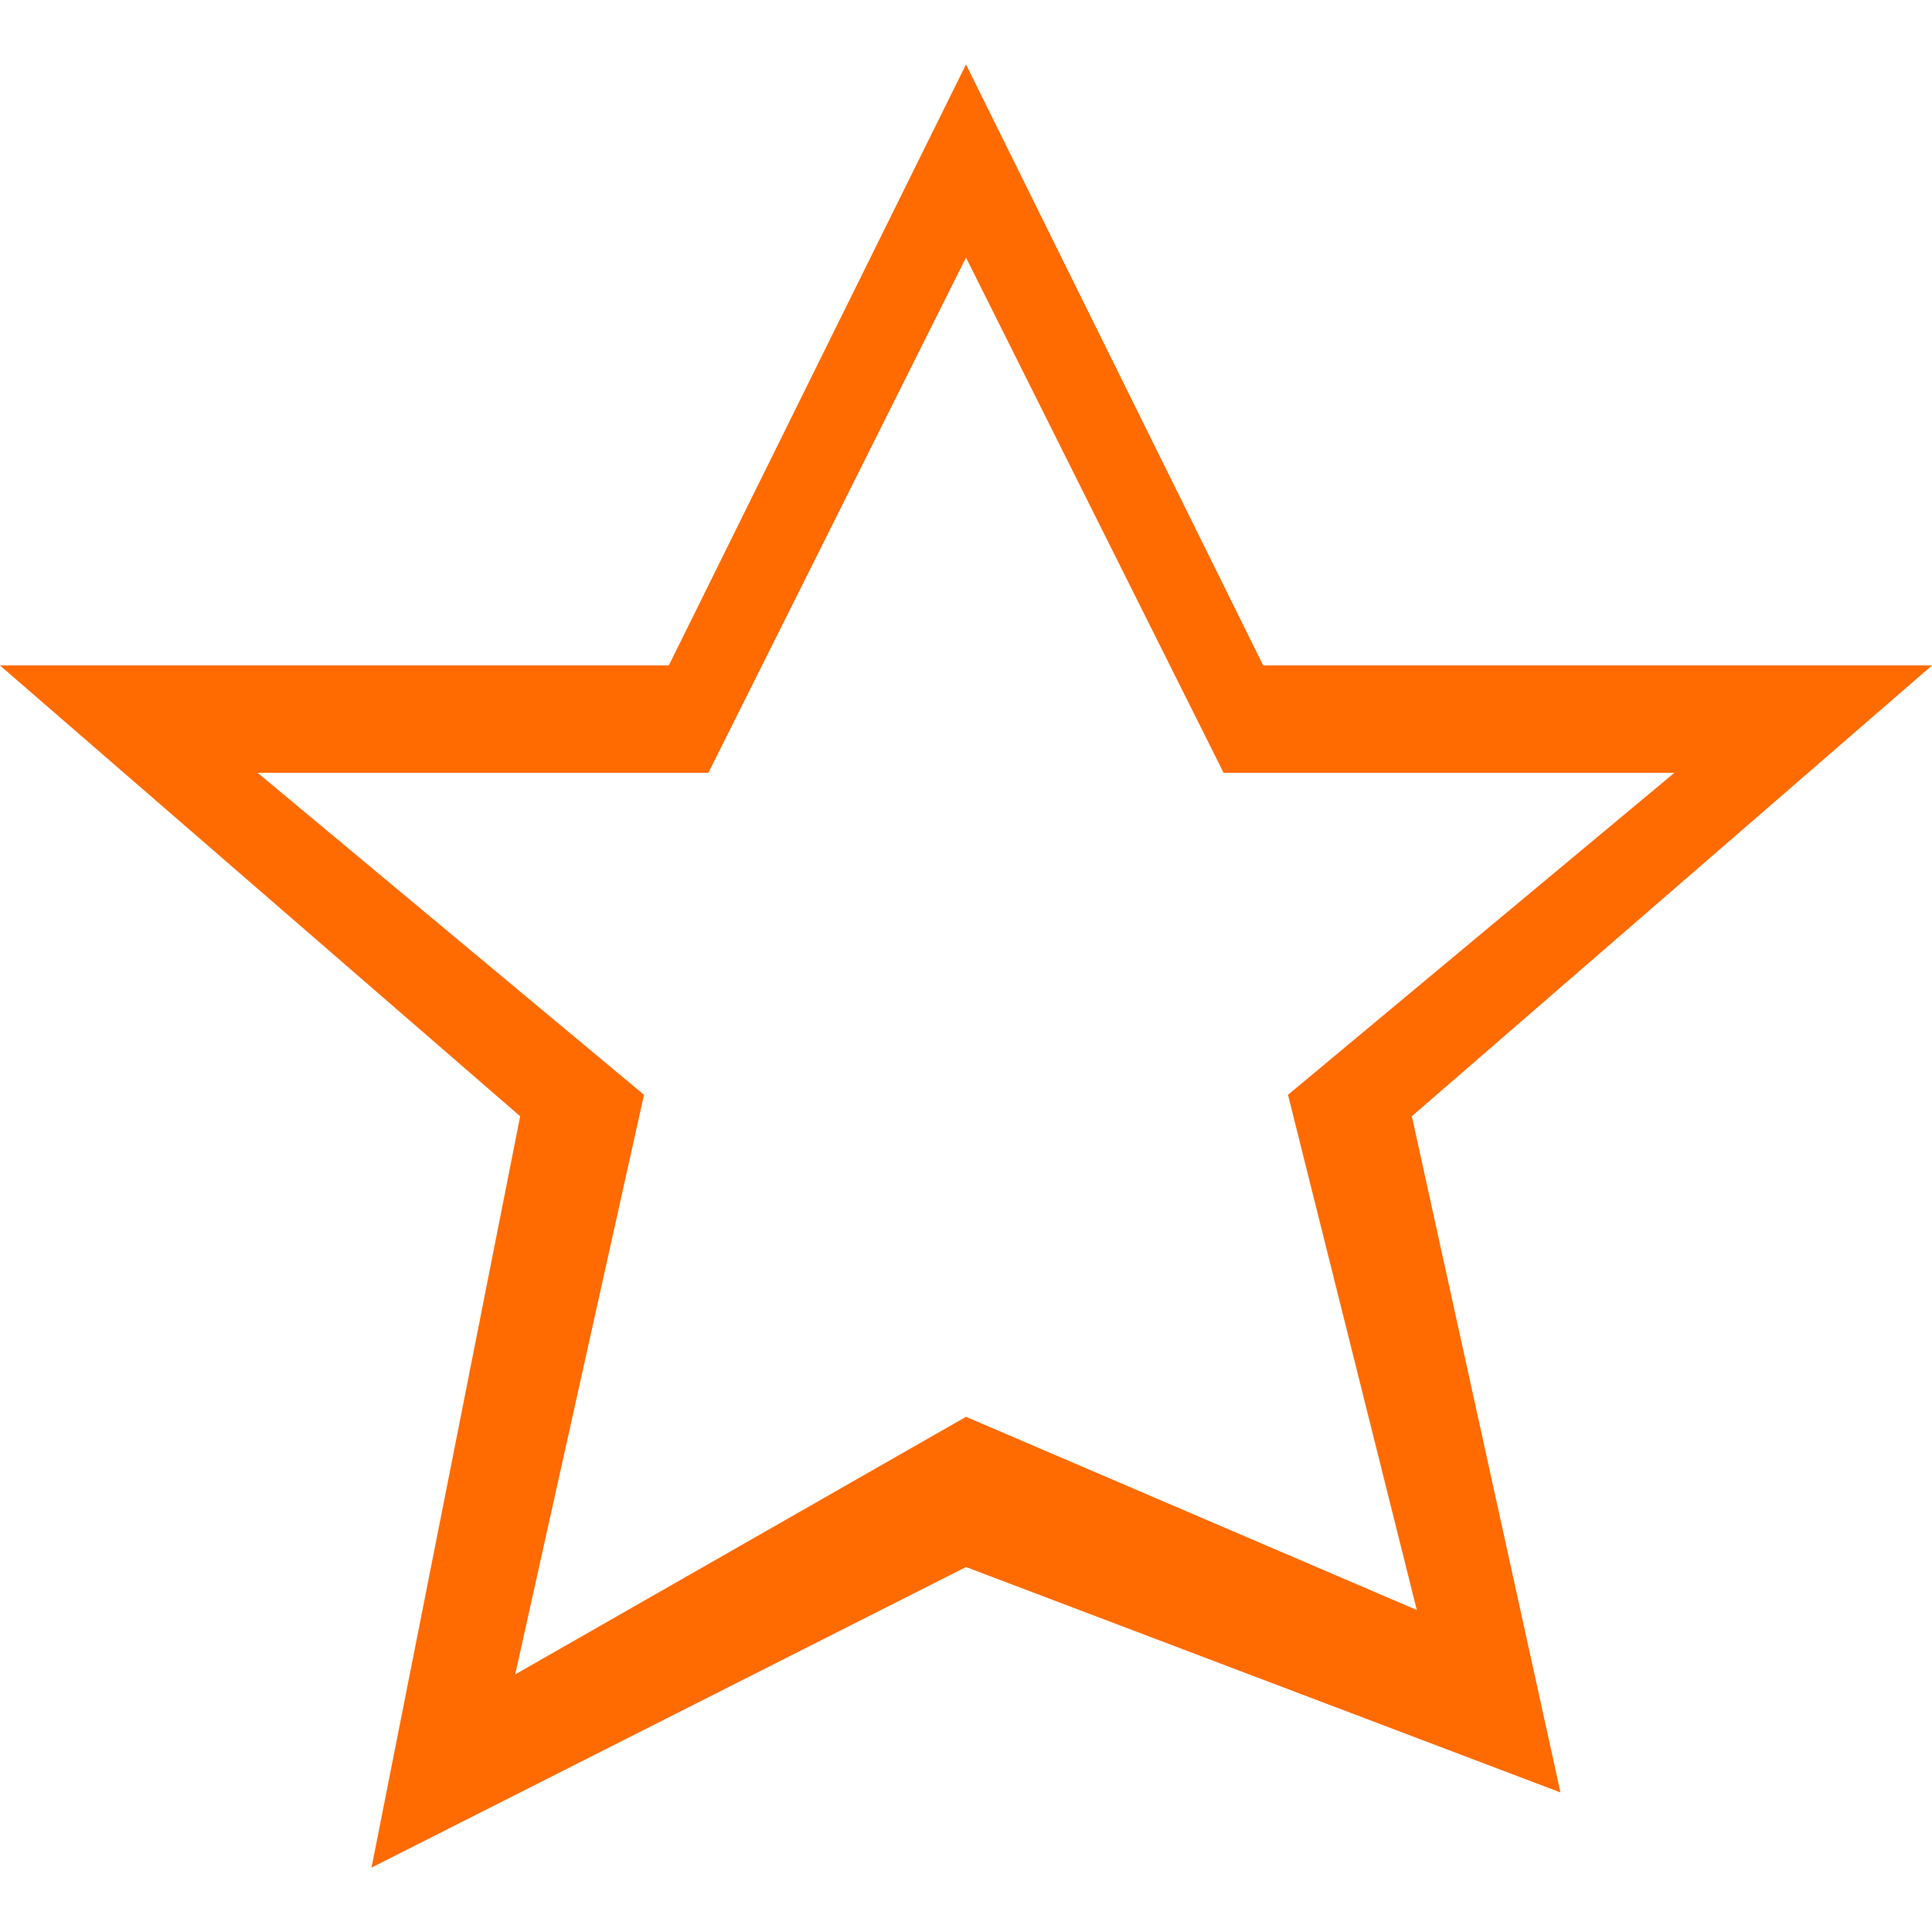 <svg xmlns="http://www.w3.org/2000/svg" width="30" height="30" viewBox="0 0 30 30">
<defs>
    <style>
      .cls-1 {
        fill-rule: evenodd;
		fill: #ff6b00;
      }
    </style>
  </defs>
  <path class="cls-1" d="M0,10.333H10.385L15,1l4.615,9.333H30l-8.077,7,2.308,10.5L15,24.333,5.769,29,8.077,17.333ZM15,4l4,8h7l-6,5,2,8-7-3L8,26l2-9L4,12h7Z"/>
</svg>
